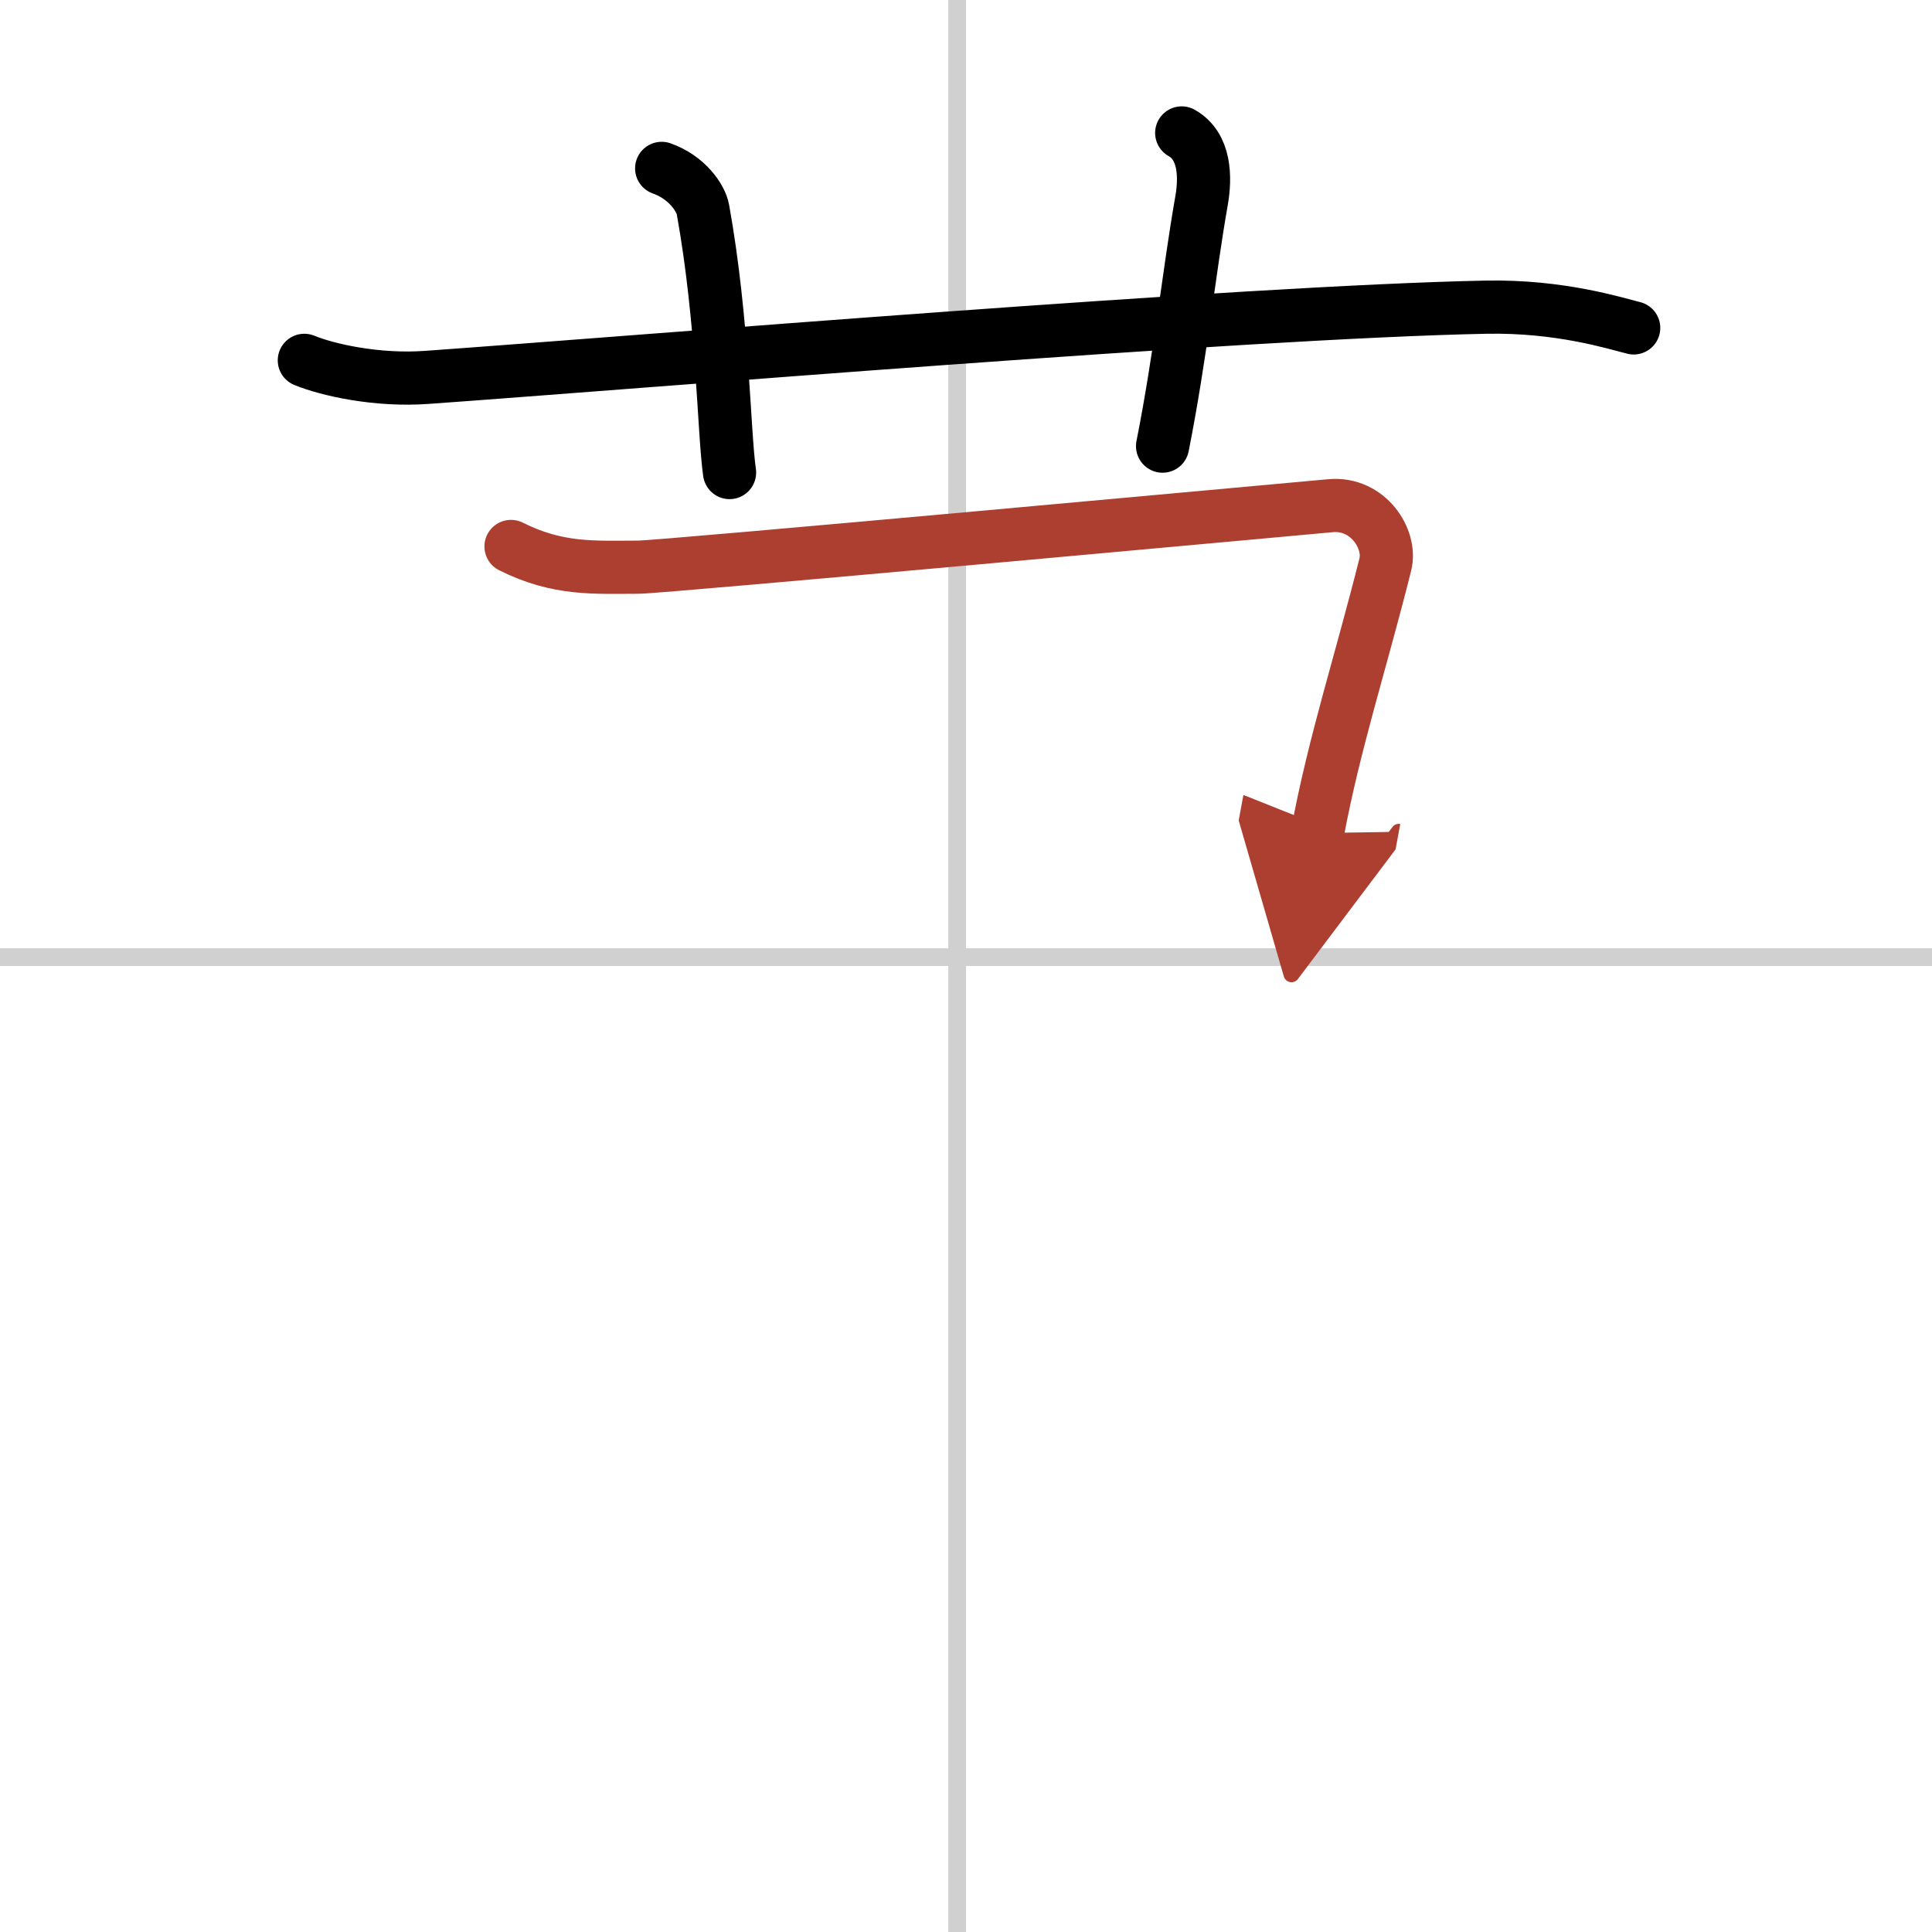 <svg width="400" height="400" viewBox="0 0 109 109" xmlns="http://www.w3.org/2000/svg"><defs><marker id="a" markerWidth="4" orient="auto" refX="1" refY="5" viewBox="0 0 10 10"><polyline points="0 0 10 5 0 10 1 5" fill="#ad3f31" stroke="#ad3f31"/></marker></defs><g fill="none" stroke="#000" stroke-linecap="round" stroke-linejoin="round" stroke-width="3"><rect width="100%" height="100%" fill="#fff" stroke="#fff"/><line x1="54" x2="54" y2="109" stroke="#d0d0d0" stroke-width="1"/><line x2="109" y1="54" y2="54" stroke="#d0d0d0" stroke-width="1"/><path d="m17.17 20.33c1.29 0.53 4.08 1.17 6.93 0.96 11.91-0.85 46.02-3.69 59.74-3.96 4.17-0.08 7.25 0.9 8.33 1.17"/><path d="m37.33 9.5c1.42 0.5 2.21 1.66 2.33 2.33 1.14 6.33 1.17 12.53 1.5 14.83"/><path d="m66.67 7.5c1.33 0.75 1.35 2.5 1.12 3.82-0.71 4.02-1.18 8.71-2.2 13.85"/><path d="m28.83 30.83c2.67 1.34 4.74 1.17 7.17 1.17 1.33 0 36.94-3.28 39.07-3.47s3.44 1.9 3.09 3.3c-1.33 5.34-2.91 10.17-3.83 15.17" marker-end="url(#a)" stroke="#ad3f31"/></g></svg>
